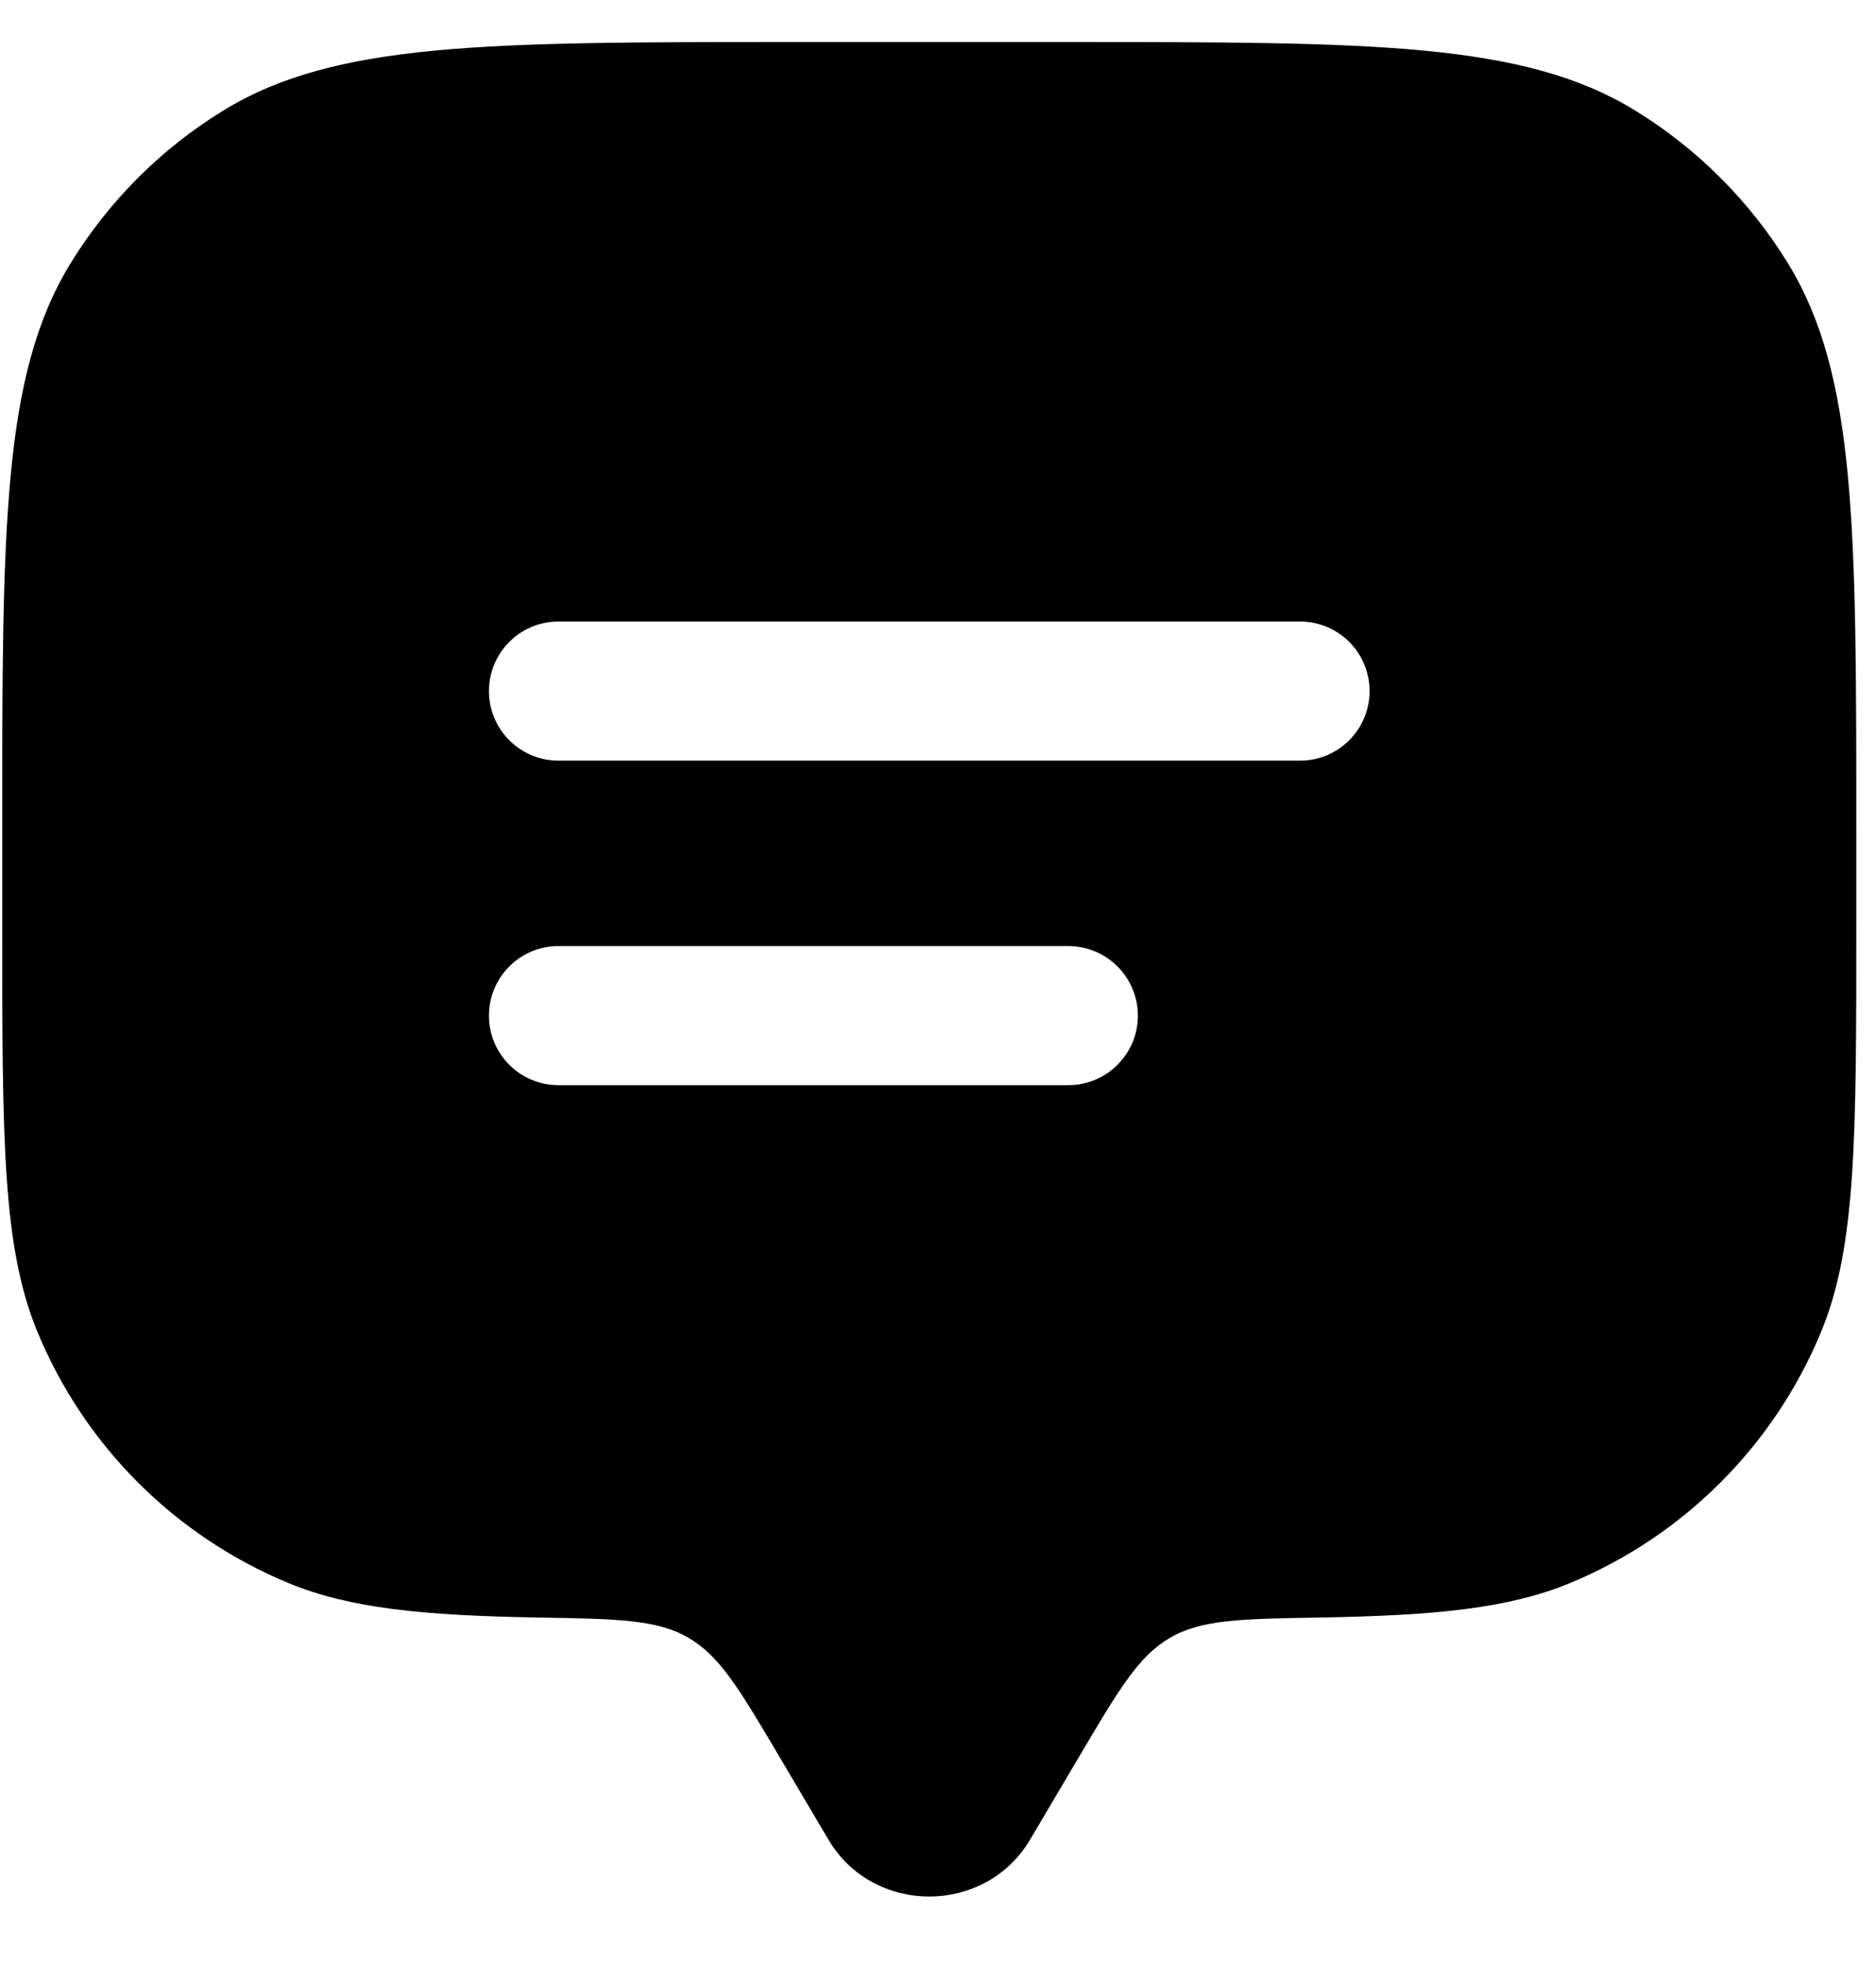 <?xml version="1.0" encoding="UTF-8"?> <svg xmlns="http://www.w3.org/2000/svg" width="22" height="23" viewBox="0 0 22 23" fill="none"><path fill-rule="evenodd" clip-rule="evenodd" d="M12.668 20.574L12.079 21.57C11.553 22.457 10.241 22.457 9.716 21.57L9.127 20.574C8.67 19.802 8.441 19.416 8.074 19.202C7.707 18.988 7.245 18.98 6.32 18.965C4.956 18.941 4.1 18.857 3.382 18.56C2.05 18.008 0.992 16.95 0.44 15.618C0.026 14.62 0.026 13.353 0.026 10.82V9.733C0.026 6.175 0.026 4.395 0.827 3.088C1.276 2.357 1.89 1.742 2.622 1.294C3.929 0.493 5.708 0.493 9.267 0.493H12.528C16.087 0.493 17.866 0.493 19.173 1.294C19.904 1.742 20.519 2.357 20.968 3.088C21.769 4.395 21.769 6.175 21.769 9.733V10.82C21.769 13.353 21.769 14.62 21.355 15.618C20.803 16.95 19.745 18.008 18.413 18.56C17.695 18.857 16.839 18.941 15.475 18.965C14.55 18.98 14.088 18.988 13.721 19.202C13.354 19.415 13.125 19.802 12.668 20.574ZM6.549 11.092C6.099 11.092 5.734 11.457 5.734 11.908C5.734 12.358 6.099 12.723 6.549 12.723H12.528C12.978 12.723 13.344 12.358 13.344 11.908C13.344 11.457 12.978 11.092 12.528 11.092H6.549ZM5.734 8.103C5.734 7.652 6.099 7.287 6.549 7.287H15.246C15.696 7.287 16.061 7.652 16.061 8.103C16.061 8.553 15.696 8.918 15.246 8.918H6.549C6.099 8.918 5.734 8.553 5.734 8.103Z" fill="black"></path></svg> 